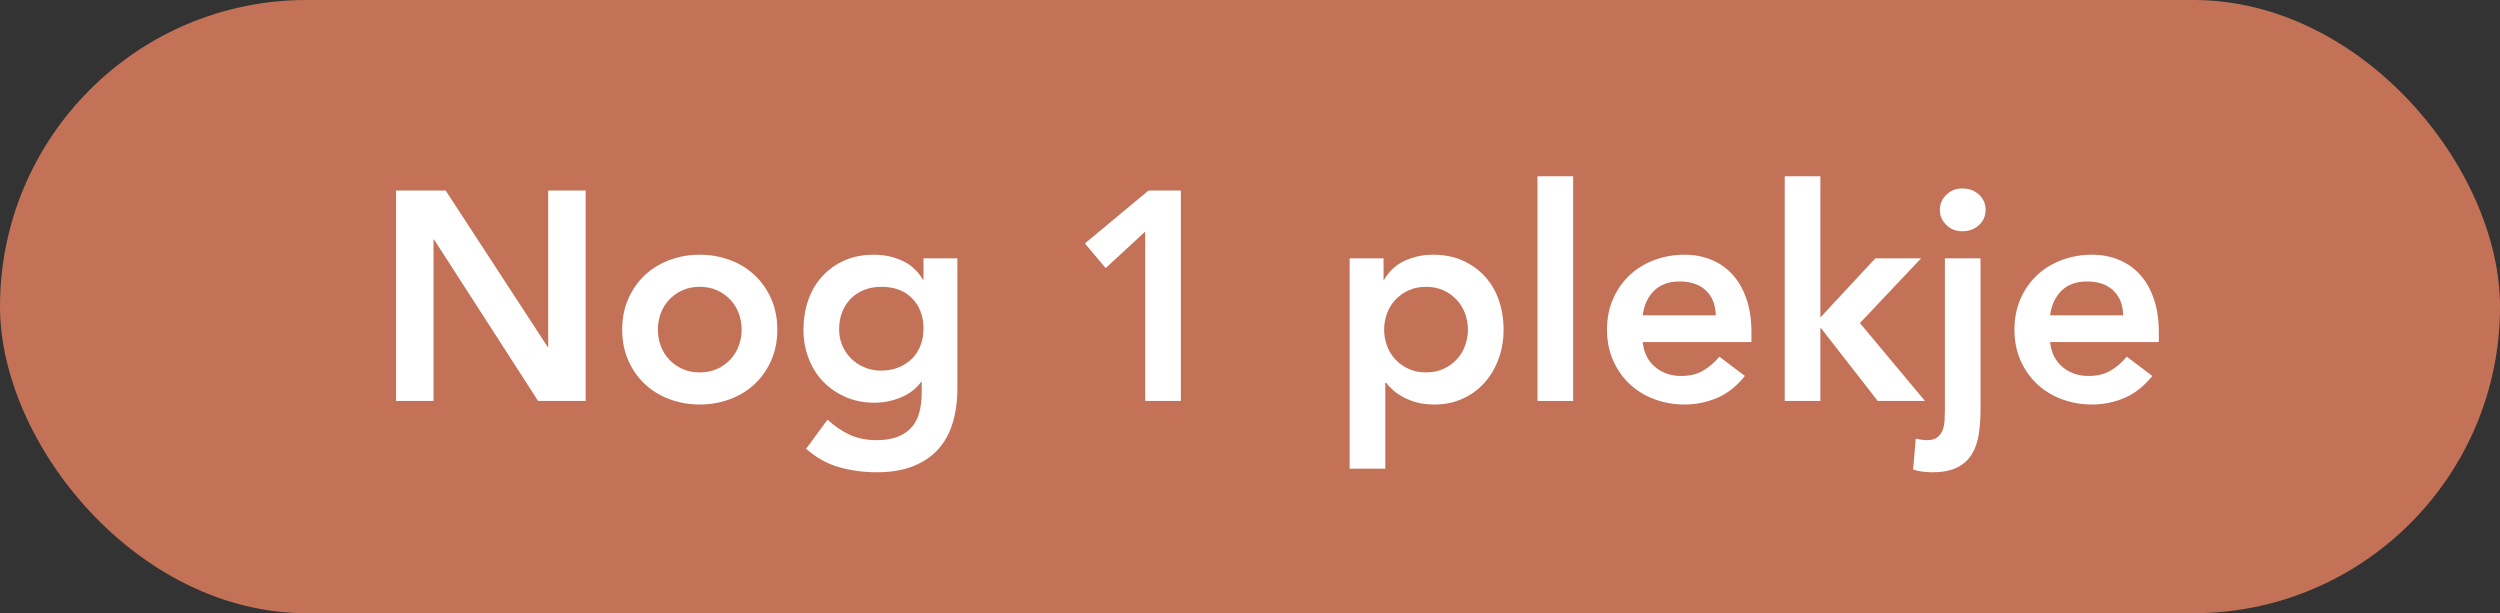 <svg
  width="106px"
  height="26px"
  viewBox="0 0 106 26"
  version="1.1"
  xmlns="http://www.w3.org/2000/svg"
>
  <rect x="0" y="0" width="106" height="26" fill="#333333" stroke="none"/>
  <g id="Page-1" stroke="none" stroke-width="1" fill="none" fill-rule="evenodd">
    <rect id="Rectangle" fill="#C47257" fill-rule="nonzero" x="0" y="0" width="106" height="26" rx="13"></rect>
    <g id="Nog-1-plekje" transform="translate(16.792, 7.474)" fill="#FFFFFF" fill-rule="nonzero">
      <polygon
        id="Path"
        points="-1.13686838e-13 0.605 2.104 0.605 6.426 7.232 6.451 7.232 6.451 0.605 8.039 0.605 8.039 9.526 6.023 9.526 1.613 2.684 1.588 2.684 1.588 9.526 -1.13686838e-13 9.526"
      ></polygon>
      <path
        d="M9.589,6.502 C9.589,6.023 9.675,5.588 9.847,5.197 C10.019,4.807 10.252,4.473 10.546,4.196 C10.84,3.919 11.189,3.704 11.592,3.553 C11.995,3.402 12.424,3.326 12.877,3.326 C13.331,3.326 13.759,3.402 14.162,3.553 C14.566,3.704 14.914,3.919 15.208,4.196 C15.502,4.473 15.735,4.807 15.908,5.197 C16.08,5.588 16.166,6.023 16.166,6.502 C16.166,6.98 16.08,7.415 15.908,7.806 C15.735,8.196 15.502,8.53 15.208,8.807 C14.914,9.085 14.566,9.299 14.162,9.45 C13.759,9.601 13.331,9.677 12.877,9.677 C12.424,9.677 11.995,9.601 11.592,9.45 C11.189,9.299 10.84,9.085 10.546,8.807 C10.252,8.53 10.019,8.196 9.847,7.806 C9.675,7.415 9.589,6.98 9.589,6.502 Z M11.101,6.502 C11.101,6.737 11.14,6.964 11.22,7.182 C11.3,7.4 11.418,7.594 11.573,7.762 C11.729,7.93 11.915,8.064 12.134,8.165 C12.352,8.266 12.6,8.316 12.877,8.316 C13.154,8.316 13.402,8.266 13.621,8.165 C13.839,8.064 14.026,7.93 14.181,7.762 C14.337,7.594 14.454,7.4 14.534,7.182 C14.614,6.964 14.654,6.737 14.654,6.502 C14.654,6.266 14.614,6.04 14.534,5.821 C14.454,5.603 14.337,5.41 14.181,5.242 C14.026,5.074 13.839,4.939 13.621,4.838 C13.402,4.738 13.154,4.687 12.877,4.687 C12.6,4.687 12.352,4.738 12.134,4.838 C11.915,4.939 11.729,5.074 11.573,5.242 C11.418,5.41 11.3,5.603 11.22,5.821 C11.14,6.04 11.101,6.266 11.101,6.502 Z"
        id="Shape"
      ></path>
      <path
        d="M23.801,3.478 L23.801,8.984 C23.801,9.53 23.734,10.023 23.6,10.464 C23.465,10.905 23.258,11.279 22.976,11.586 C22.695,11.892 22.34,12.13 21.911,12.298 C21.483,12.466 20.975,12.55 20.387,12.55 C19.824,12.55 19.291,12.478 18.787,12.335 C18.283,12.193 17.816,11.932 17.388,11.554 L18.295,10.319 C18.598,10.597 18.913,10.811 19.24,10.962 C19.568,11.113 19.946,11.189 20.374,11.189 C20.735,11.189 21.04,11.138 21.288,11.038 C21.535,10.937 21.733,10.798 21.88,10.622 C22.027,10.445 22.132,10.233 22.195,9.986 C22.258,9.738 22.289,9.463 22.289,9.16 L22.289,8.719 L22.264,8.719 C22.046,9.013 21.756,9.234 21.395,9.381 C21.034,9.528 20.664,9.601 20.286,9.601 C19.832,9.601 19.421,9.519 19.051,9.355 C18.682,9.192 18.364,8.971 18.1,8.694 C17.835,8.417 17.632,8.089 17.489,7.711 C17.346,7.333 17.275,6.93 17.275,6.502 C17.275,6.056 17.342,5.641 17.476,5.254 C17.611,4.868 17.808,4.532 18.068,4.246 C18.329,3.961 18.642,3.736 19.007,3.572 C19.372,3.408 19.79,3.326 20.261,3.326 C20.689,3.326 21.088,3.41 21.458,3.578 C21.827,3.746 22.121,4.015 22.34,4.385 L22.365,4.385 L22.365,3.478 L23.801,3.478 Z M20.576,4.687 C20.307,4.687 20.063,4.731 19.845,4.819 C19.627,4.908 19.44,5.029 19.284,5.185 C19.129,5.34 19.007,5.529 18.919,5.752 C18.831,5.974 18.787,6.22 18.787,6.489 C18.787,6.733 18.831,6.959 18.919,7.169 C19.007,7.379 19.131,7.564 19.291,7.724 C19.45,7.883 19.639,8.009 19.858,8.102 C20.076,8.194 20.311,8.24 20.563,8.24 C20.84,8.24 21.09,8.194 21.313,8.102 C21.535,8.009 21.724,7.886 21.88,7.73 C22.035,7.575 22.155,7.388 22.239,7.169 C22.323,6.951 22.365,6.716 22.365,6.464 C22.365,5.935 22.205,5.506 21.886,5.179 C21.567,4.851 21.13,4.687 20.576,4.687 Z"
        id="Shape"
      ></path>
      <polygon
        id="Path"
        points="31.765 2.344 30.089 3.893 29.207 2.848 31.903 0.605 33.277 0.605 33.277 9.526 31.765 9.526"
      ></polygon>
      <path
        d="M40.433,3.478 L41.87,3.478 L41.87,4.385 L41.895,4.385 C42.113,4.015 42.407,3.746 42.777,3.578 C43.147,3.41 43.546,3.326 43.974,3.326 C44.436,3.326 44.852,3.408 45.221,3.572 C45.591,3.736 45.906,3.961 46.166,4.246 C46.427,4.532 46.624,4.868 46.759,5.254 C46.893,5.641 46.96,6.056 46.96,6.502 C46.96,6.947 46.889,7.363 46.746,7.749 C46.603,8.135 46.404,8.471 46.148,8.757 C45.891,9.043 45.583,9.267 45.221,9.431 C44.86,9.595 44.465,9.677 44.037,9.677 C43.751,9.677 43.499,9.647 43.281,9.589 C43.063,9.53 42.869,9.454 42.701,9.362 C42.533,9.269 42.391,9.171 42.273,9.066 C42.155,8.961 42.059,8.858 41.983,8.757 L41.945,8.757 L41.945,12.398 L40.433,12.398 L40.433,3.478 Z M45.448,6.502 C45.448,6.266 45.408,6.04 45.328,5.821 C45.249,5.603 45.131,5.41 44.976,5.242 C44.82,5.074 44.633,4.939 44.415,4.838 C44.197,4.738 43.949,4.687 43.672,4.687 C43.394,4.687 43.147,4.738 42.928,4.838 C42.71,4.939 42.523,5.074 42.367,5.242 C42.212,5.41 42.094,5.603 42.015,5.821 C41.935,6.04 41.895,6.266 41.895,6.502 C41.895,6.737 41.935,6.964 42.015,7.182 C42.094,7.4 42.212,7.594 42.367,7.762 C42.523,7.93 42.71,8.064 42.928,8.165 C43.147,8.266 43.394,8.316 43.672,8.316 C43.949,8.316 44.197,8.266 44.415,8.165 C44.633,8.064 44.82,7.93 44.976,7.762 C45.131,7.594 45.249,7.4 45.328,7.182 C45.408,6.964 45.448,6.737 45.448,6.502 Z"
        id="Shape"
      ></path>
      <polygon id="Path" points="48.397 0 49.909 0 49.909 9.526 48.397 9.526"></polygon>
      <path
        d="M52.857,7.031 C52.907,7.484 53.084,7.837 53.386,8.089 C53.689,8.341 54.054,8.467 54.482,8.467 C54.86,8.467 55.178,8.389 55.434,8.234 C55.69,8.079 55.915,7.883 56.108,7.648 L57.191,8.467 C56.839,8.904 56.444,9.215 56.007,9.4 C55.57,9.584 55.112,9.677 54.634,9.677 C54.18,9.677 53.752,9.601 53.348,9.45 C52.945,9.299 52.597,9.085 52.303,8.807 C52.009,8.53 51.776,8.196 51.603,7.806 C51.431,7.415 51.345,6.98 51.345,6.502 C51.345,6.023 51.431,5.588 51.603,5.197 C51.776,4.807 52.009,4.473 52.303,4.196 C52.597,3.919 52.945,3.704 53.348,3.553 C53.752,3.402 54.18,3.326 54.634,3.326 C55.054,3.326 55.438,3.4 55.786,3.547 C56.135,3.694 56.433,3.906 56.681,4.183 C56.929,4.46 57.122,4.803 57.261,5.21 C57.399,5.617 57.469,6.086 57.469,6.615 L57.469,7.031 L52.857,7.031 Z M55.957,5.897 C55.948,5.452 55.81,5.101 55.541,4.845 C55.272,4.588 54.898,4.46 54.419,4.46 C53.966,4.46 53.607,4.591 53.342,4.851 C53.078,5.111 52.916,5.46 52.857,5.897 L55.957,5.897 Z"
        id="Shape"
      ></path>
      <polygon
        id="Path"
        points="58.88 0 60.392 0 60.392 5.985 62.723 3.478 64.663 3.478 62.068 6.224 64.827 9.526 62.824 9.526 60.417 6.439 60.392 6.439 60.392 9.526 58.88 9.526"
      ></polygon>
      <path
        d="M67.183,3.478 L67.183,9.891 C67.183,10.269 67.158,10.62 67.108,10.943 C67.057,11.267 66.959,11.548 66.811,11.787 C66.665,12.027 66.457,12.214 66.188,12.348 C65.919,12.482 65.57,12.55 65.142,12.55 C64.999,12.55 64.861,12.541 64.726,12.524 C64.592,12.508 64.457,12.478 64.323,12.436 L64.436,11.126 C64.52,11.143 64.6,11.157 64.676,11.17 C64.751,11.182 64.831,11.189 64.915,11.189 C65.1,11.189 65.245,11.149 65.35,11.069 C65.455,10.989 65.531,10.886 65.577,10.76 C65.623,10.634 65.65,10.496 65.659,10.345 C65.667,10.193 65.671,10.046 65.671,9.904 L65.671,3.478 L67.183,3.478 Z M65.457,1.424 C65.457,1.18 65.547,0.968 65.728,0.787 C65.909,0.607 66.137,0.517 66.415,0.517 C66.692,0.517 66.925,0.603 67.114,0.775 C67.303,0.947 67.397,1.163 67.397,1.424 C67.397,1.684 67.303,1.901 67.114,2.073 C66.925,2.245 66.692,2.331 66.415,2.331 C66.137,2.331 65.909,2.241 65.728,2.06 C65.547,1.879 65.457,1.667 65.457,1.424 Z"
        id="Shape"
      ></path>
      <path
        d="M70.132,7.031 C70.182,7.484 70.358,7.837 70.661,8.089 C70.963,8.341 71.329,8.467 71.757,8.467 C72.135,8.467 72.452,8.389 72.708,8.234 C72.965,8.079 73.189,7.883 73.382,7.648 L74.466,8.467 C74.113,8.904 73.718,9.215 73.282,9.4 C72.845,9.584 72.387,9.677 71.908,9.677 C71.455,9.677 71.026,9.601 70.623,9.45 C70.22,9.299 69.871,9.085 69.577,8.807 C69.283,8.53 69.05,8.196 68.878,7.806 C68.706,7.415 68.62,6.98 68.62,6.502 C68.62,6.023 68.706,5.588 68.878,5.197 C69.05,4.807 69.283,4.473 69.577,4.196 C69.871,3.919 70.22,3.704 70.623,3.553 C71.026,3.402 71.455,3.326 71.908,3.326 C72.328,3.326 72.713,3.4 73.061,3.547 C73.41,3.694 73.708,3.906 73.956,4.183 C74.204,4.46 74.397,4.803 74.535,5.21 C74.674,5.617 74.743,6.086 74.743,6.615 L74.743,7.031 L70.132,7.031 Z M73.231,5.897 C73.223,5.452 73.084,5.101 72.815,4.845 C72.547,4.588 72.173,4.46 71.694,4.46 C71.24,4.46 70.881,4.591 70.617,4.851 C70.352,5.111 70.19,5.46 70.132,5.897 L73.231,5.897 Z"
        id="Shape"
      ></path>
    </g>
  </g>
</svg>
